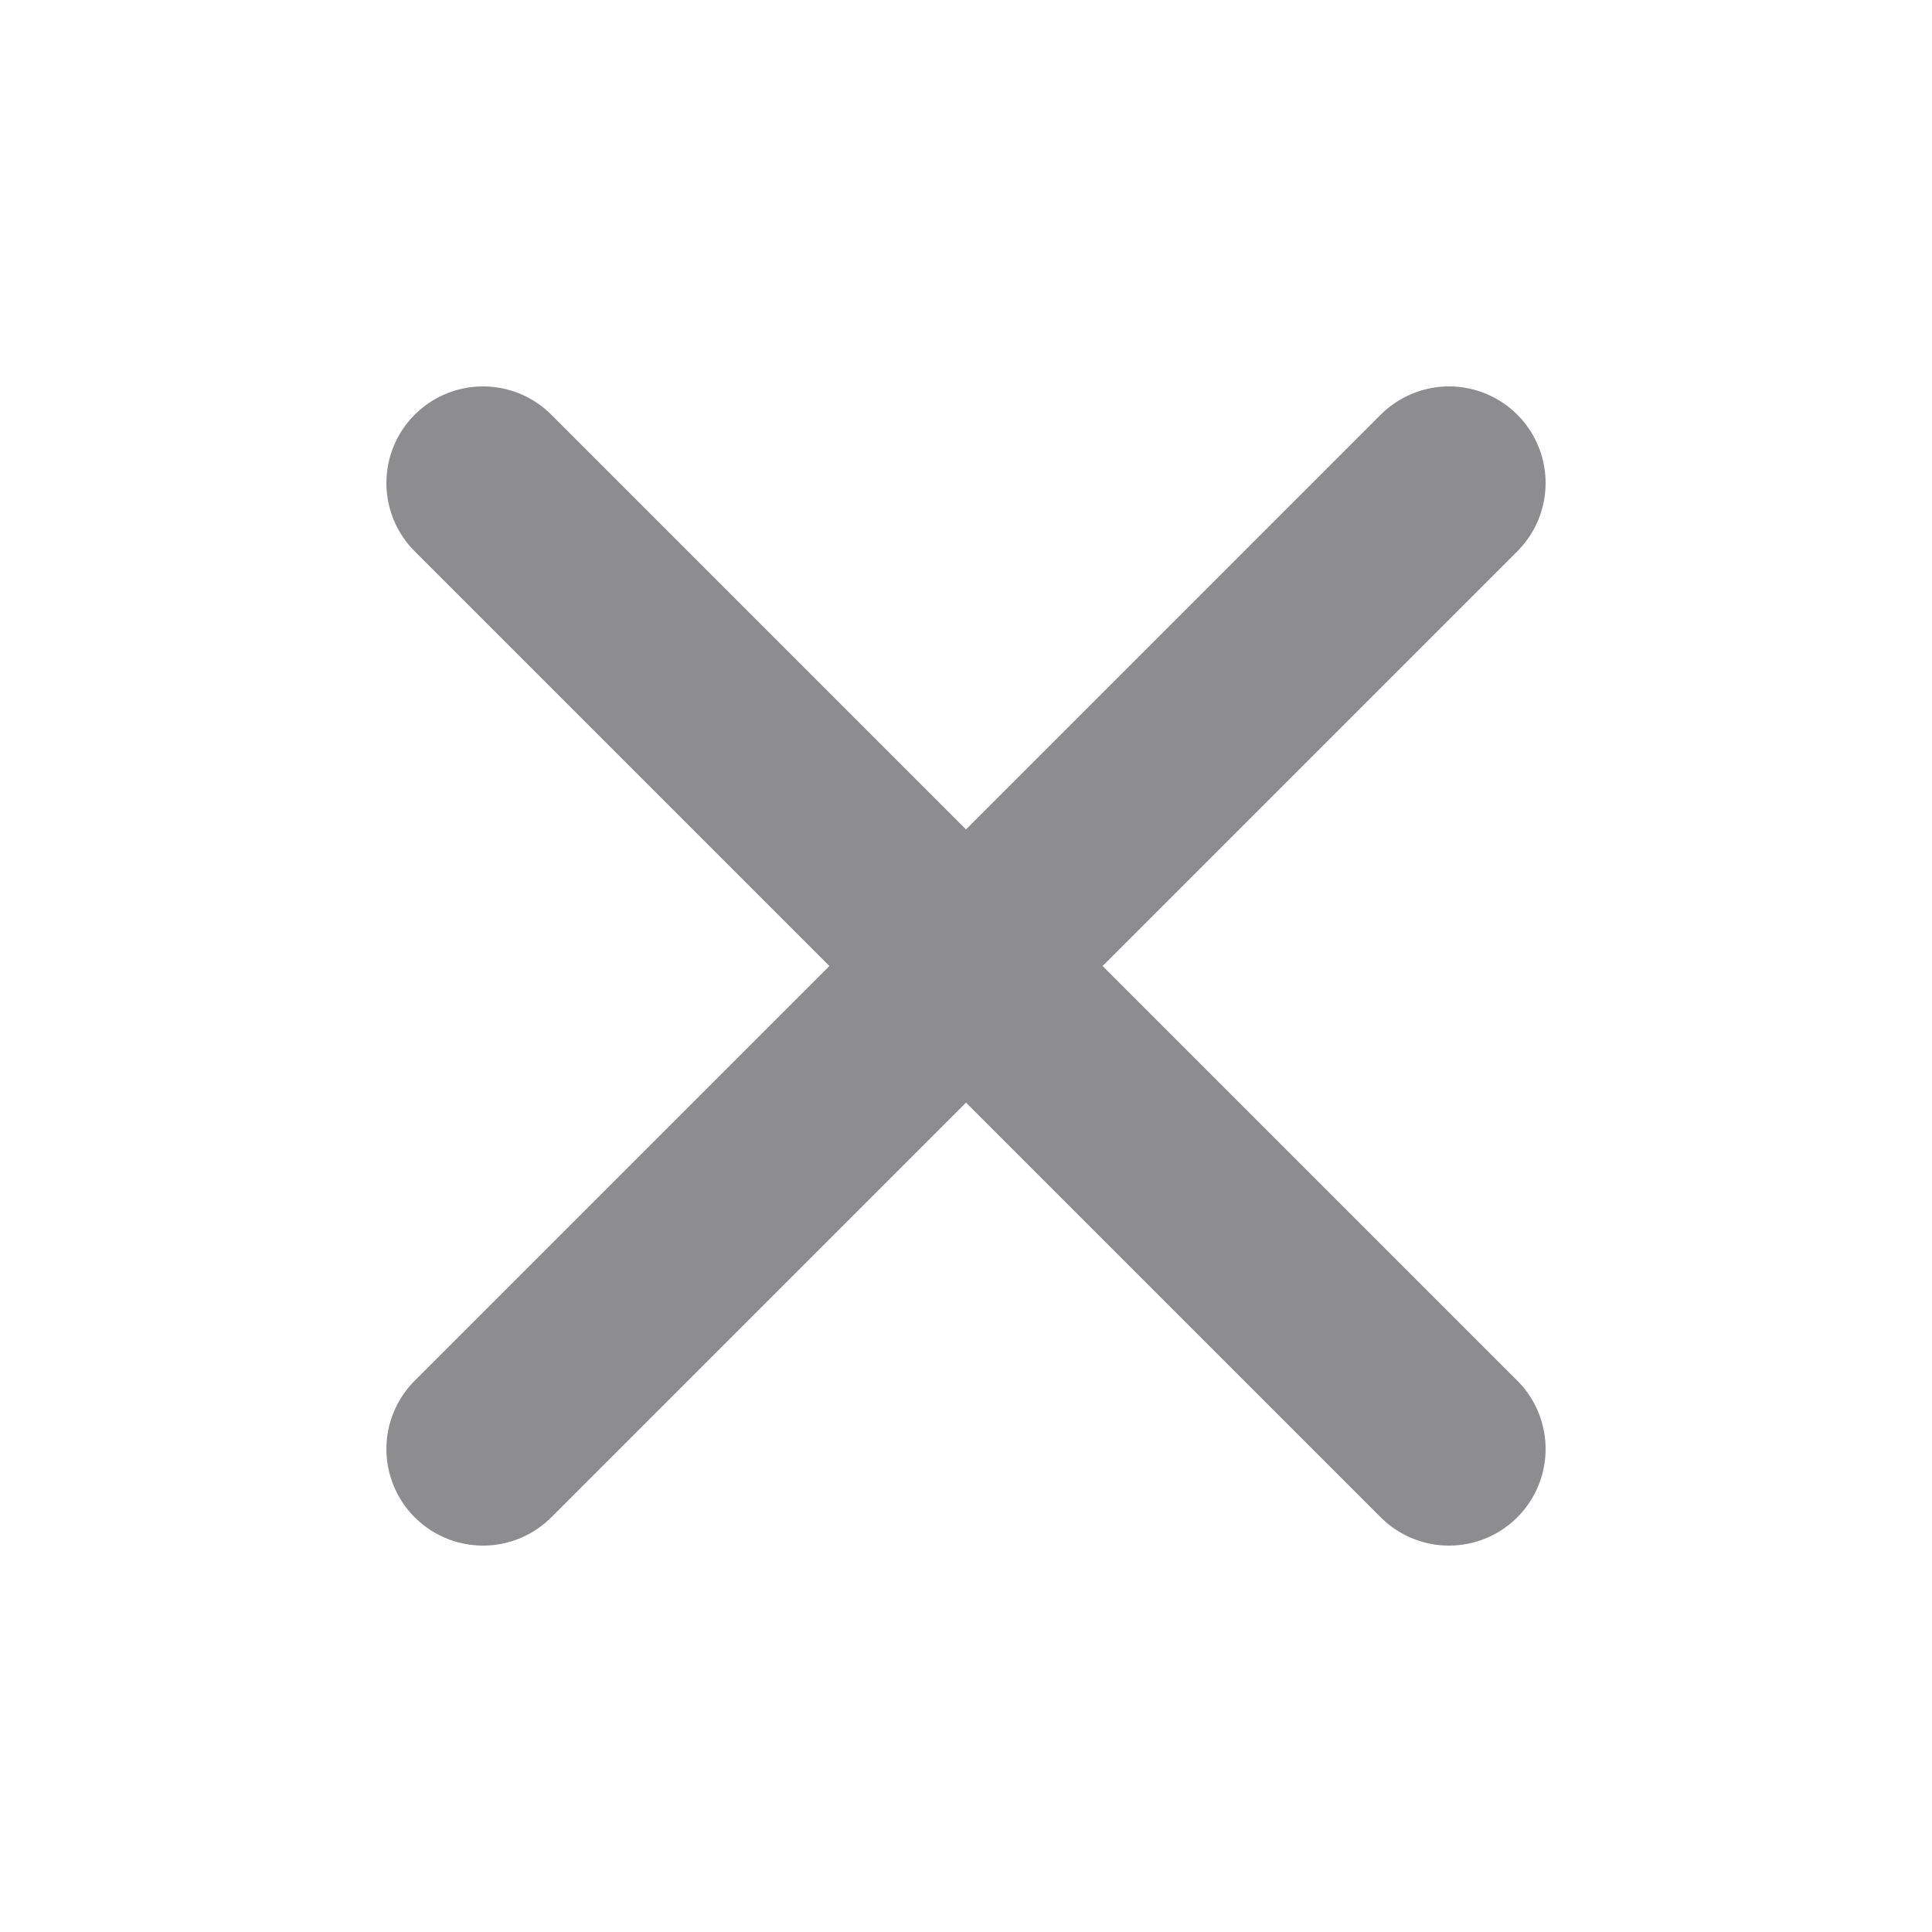 <svg width="20" height="20" viewBox="0 0 20 20" fill="none" xmlns="http://www.w3.org/2000/svg">
<path d="M15 5L5 15M5 5L15 15" stroke="#8D8D90" stroke-width="2" stroke-linecap="round" stroke-linejoin="round"/>
</svg>
